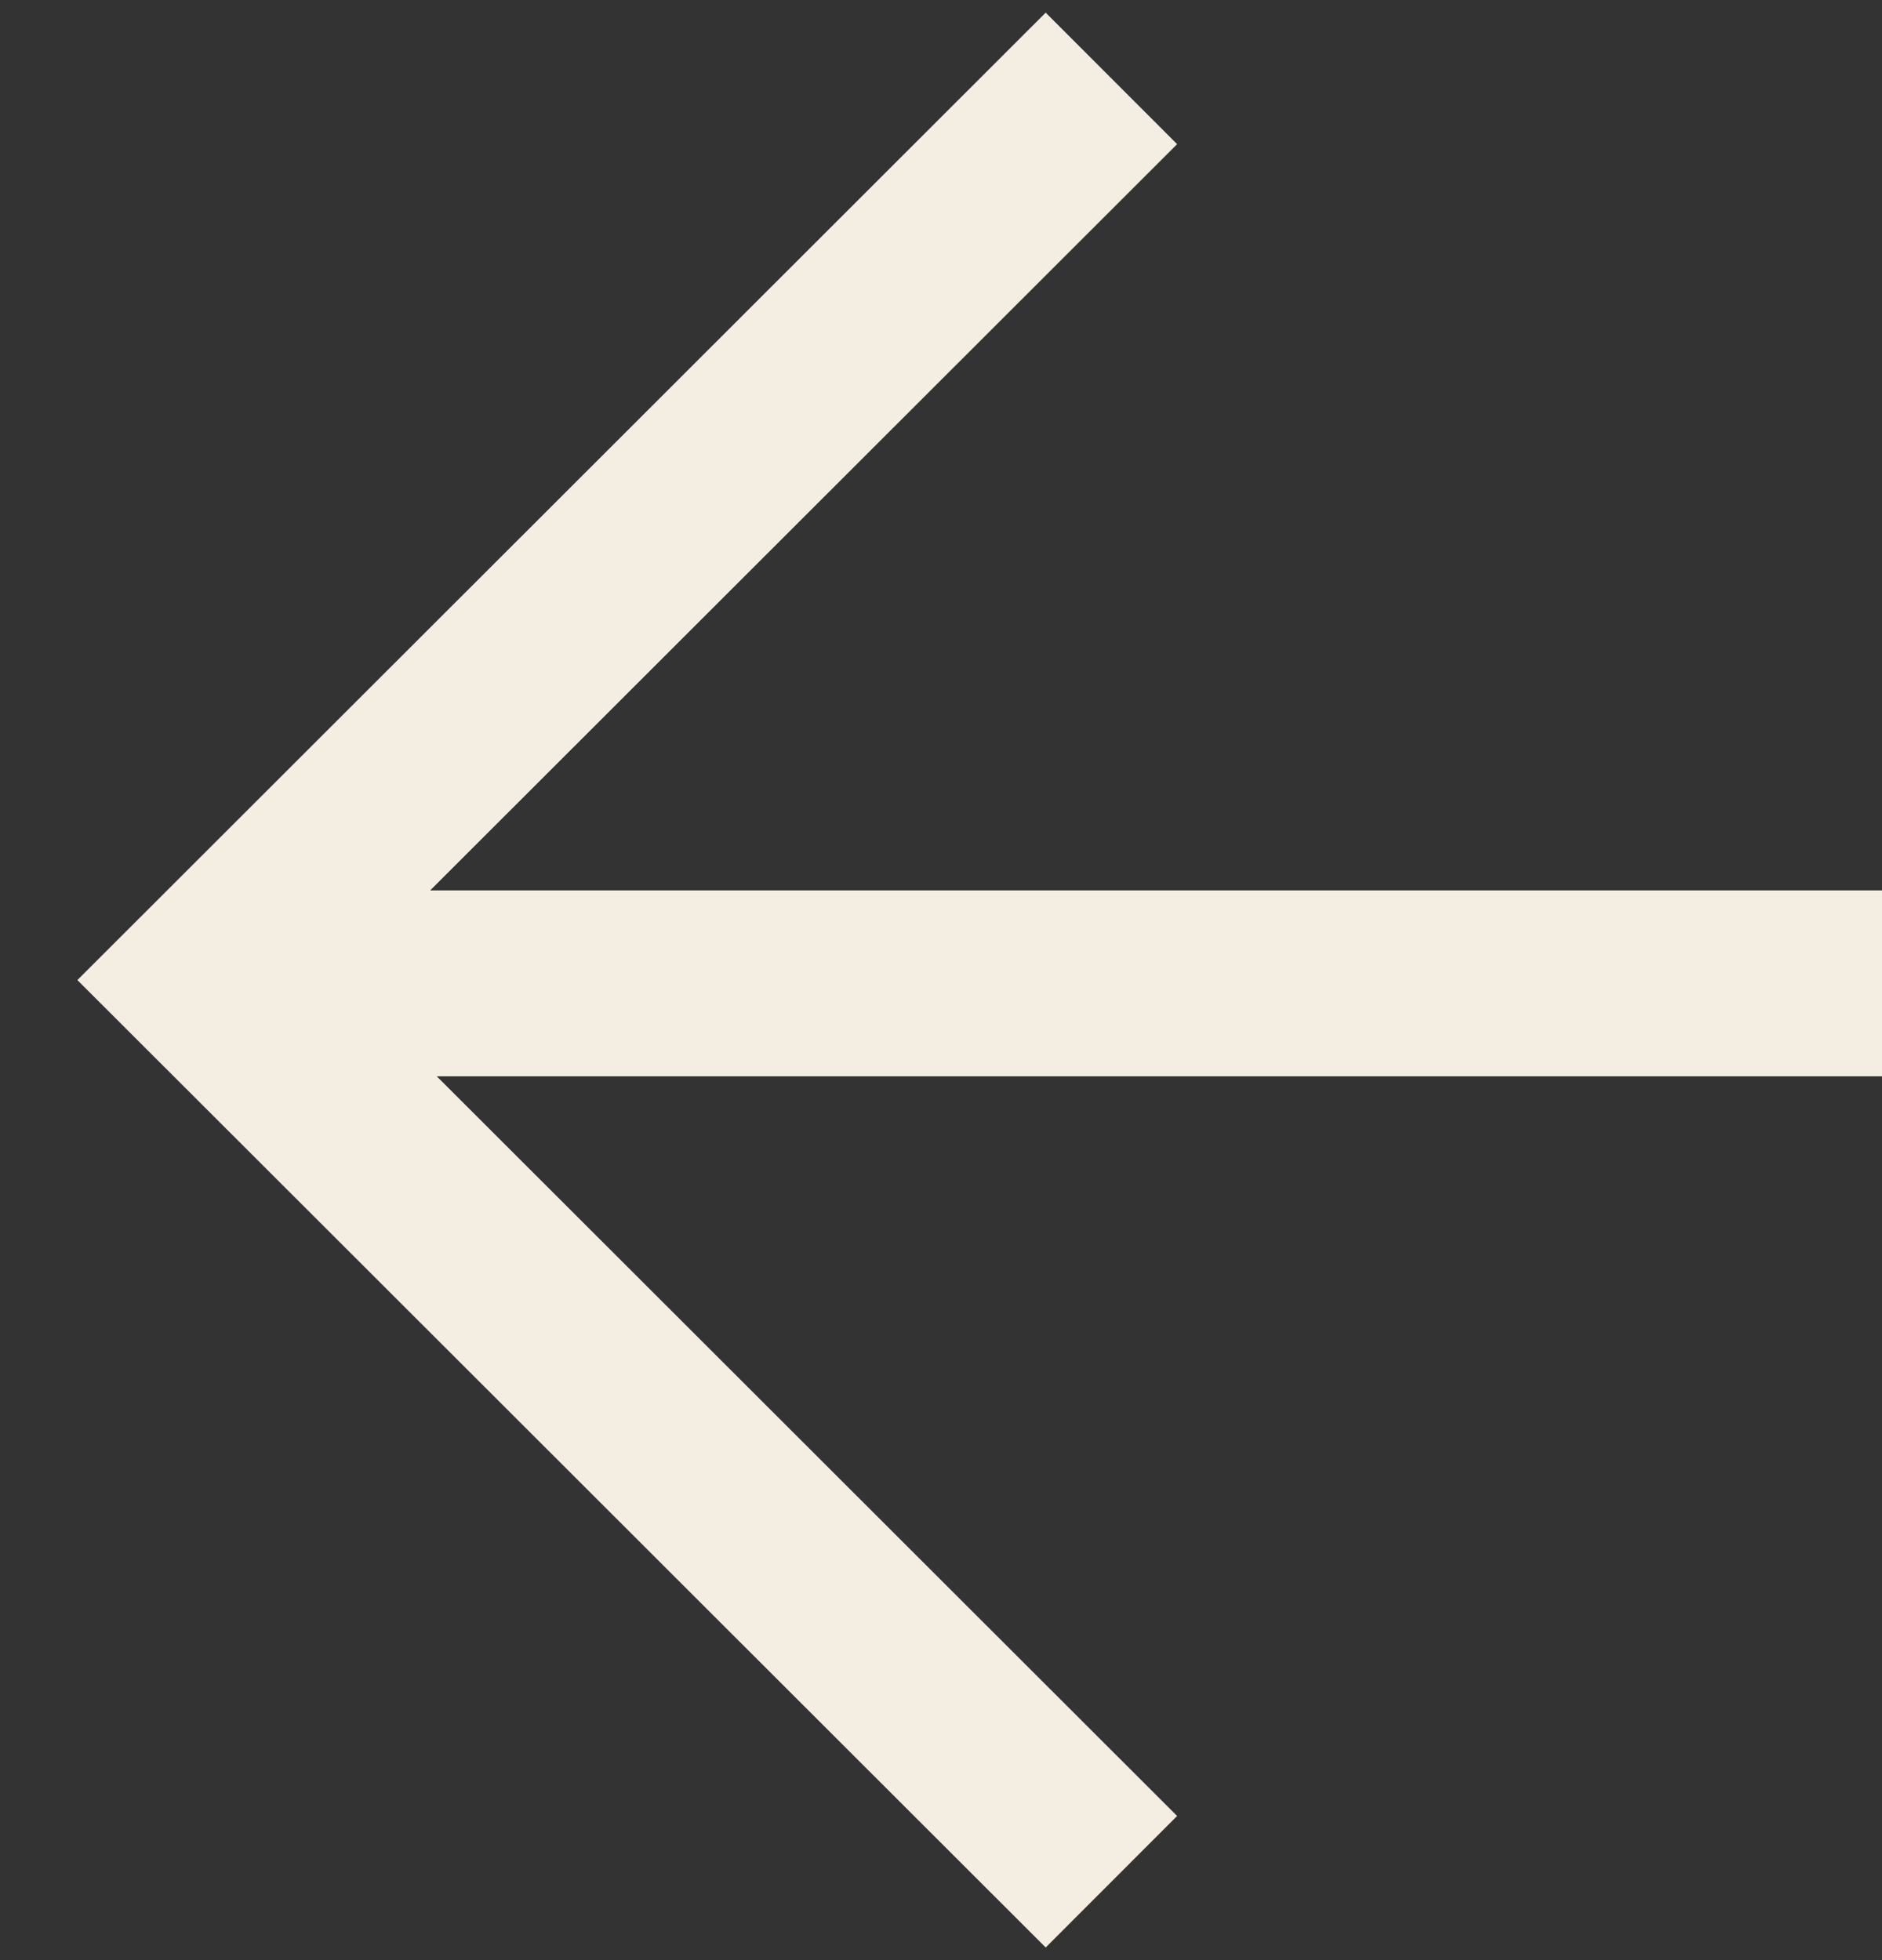 <svg width="24" height="25" viewBox="0 0 24 25" fill="none" xmlns="http://www.w3.org/2000/svg">
<rect x="0" y="0" width="24" height="25" fill="#333333" stroke="none"/>
<path d="M14.173 1L2.664 12.5L14.173 24" stroke="#F4EDE2" stroke-width="2.371"/>
<line x1="3.455" y1="12.542" x2="24" y2="12.542" stroke="#F4EDE2" stroke-width="2.371"/>
</svg>

